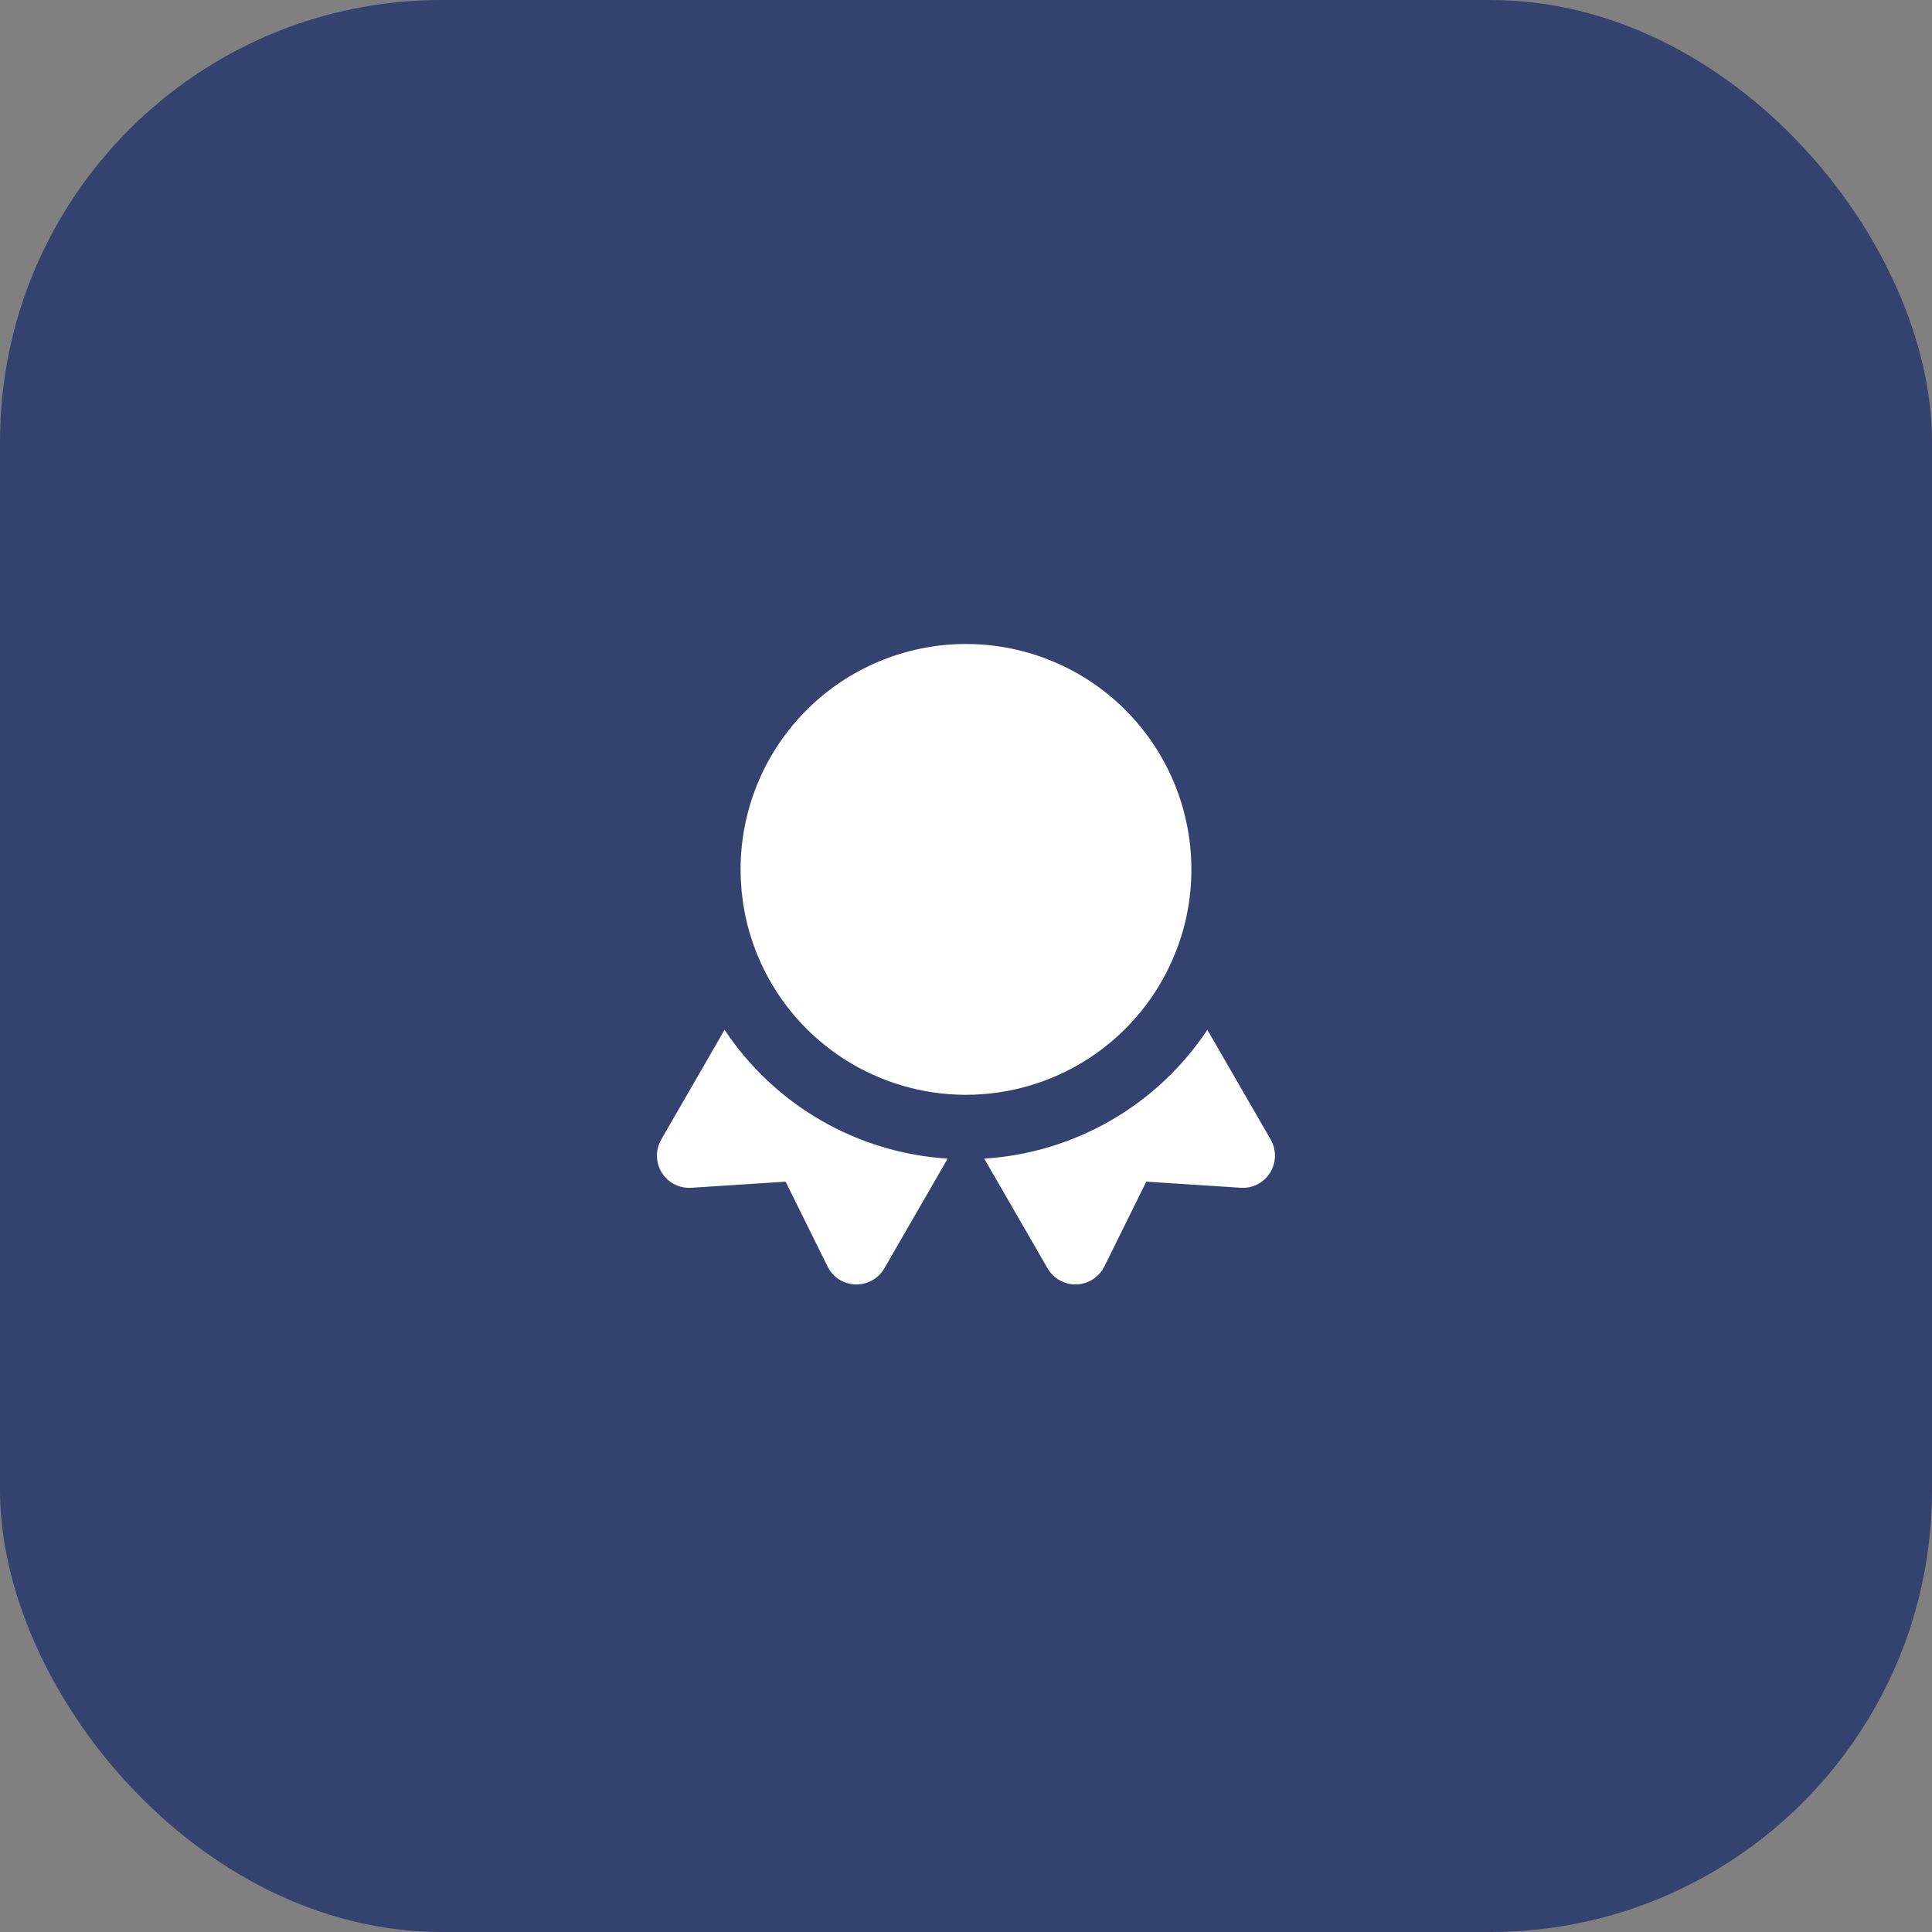 <svg width="70" height="70" viewBox="0 0 70 70" fill="none" xmlns="http://www.w3.org/2000/svg">
<rect x="0" y="0" width="70" height="70" fill="#808080" stroke="none"/>
<rect width="70" height="70" rx="16" fill="#344270"/>
<g clipPath="url(#clip0_457_2857)">
<path d="M43.745 37.313L46.039 41.287C46.133 41.451 46.186 41.635 46.194 41.824C46.202 42.012 46.163 42.2 46.083 42.371C46.002 42.541 45.881 42.69 45.73 42.804C45.579 42.917 45.403 42.993 45.216 43.023L45.084 43.036L44.954 43.035L41.532 42.813L40.012 45.889C39.929 46.055 39.808 46.199 39.658 46.31C39.509 46.42 39.335 46.493 39.152 46.523C38.968 46.552 38.78 46.538 38.604 46.48C38.427 46.423 38.267 46.324 38.136 46.192L38.04 46.082L37.956 45.954L35.66 41.979C37.276 41.878 38.847 41.404 40.25 40.595C41.653 39.785 42.849 38.662 43.745 37.313ZM34.335 41.979L32.041 45.955C31.948 46.116 31.818 46.253 31.662 46.353C31.505 46.454 31.327 46.516 31.142 46.534C30.957 46.552 30.77 46.525 30.597 46.456C30.425 46.388 30.271 46.278 30.149 46.138L30.06 46.022L29.985 45.889L28.464 42.814L25.045 43.036C24.856 43.048 24.668 43.014 24.495 42.938C24.323 42.861 24.171 42.744 24.054 42.596C23.937 42.448 23.857 42.274 23.822 42.088C23.787 41.903 23.797 41.712 23.852 41.531L23.899 41.406L23.957 41.289L26.253 37.312C27.149 38.661 28.344 39.784 29.746 40.594C31.148 41.404 32.719 41.877 34.335 41.979ZM35 23.333L35.28 23.338C37.396 23.411 39.401 24.302 40.873 25.825C42.344 27.348 43.166 29.383 43.166 31.5L43.163 31.725L43.155 31.949L43.134 32.235L43.103 32.517L43.075 32.725C42.999 33.229 42.875 33.724 42.706 34.204L42.57 34.564L42.392 34.97C41.731 36.377 40.683 37.566 39.37 38.398C38.057 39.23 36.534 39.67 34.98 39.667C33.426 39.663 31.905 39.216 30.596 38.379C29.286 37.541 28.243 36.347 27.589 34.937L27.437 34.59L27.377 34.435L27.283 34.182L27.173 33.839C27.133 33.706 27.097 33.572 27.064 33.438L26.994 33.122L26.937 32.806L26.914 32.643L26.868 32.267L26.84 31.841L26.833 31.5C26.833 29.383 27.655 27.348 29.127 25.825C30.598 24.302 32.603 23.411 34.72 23.338L35 23.333Z" fill="white"/>
</g>
<defs>
<clipPath id="clip0_457_2857">
<rect width="28" height="28" fill="white" transform="translate(21 21)"/>
</clipPath>
</defs>
</svg>
